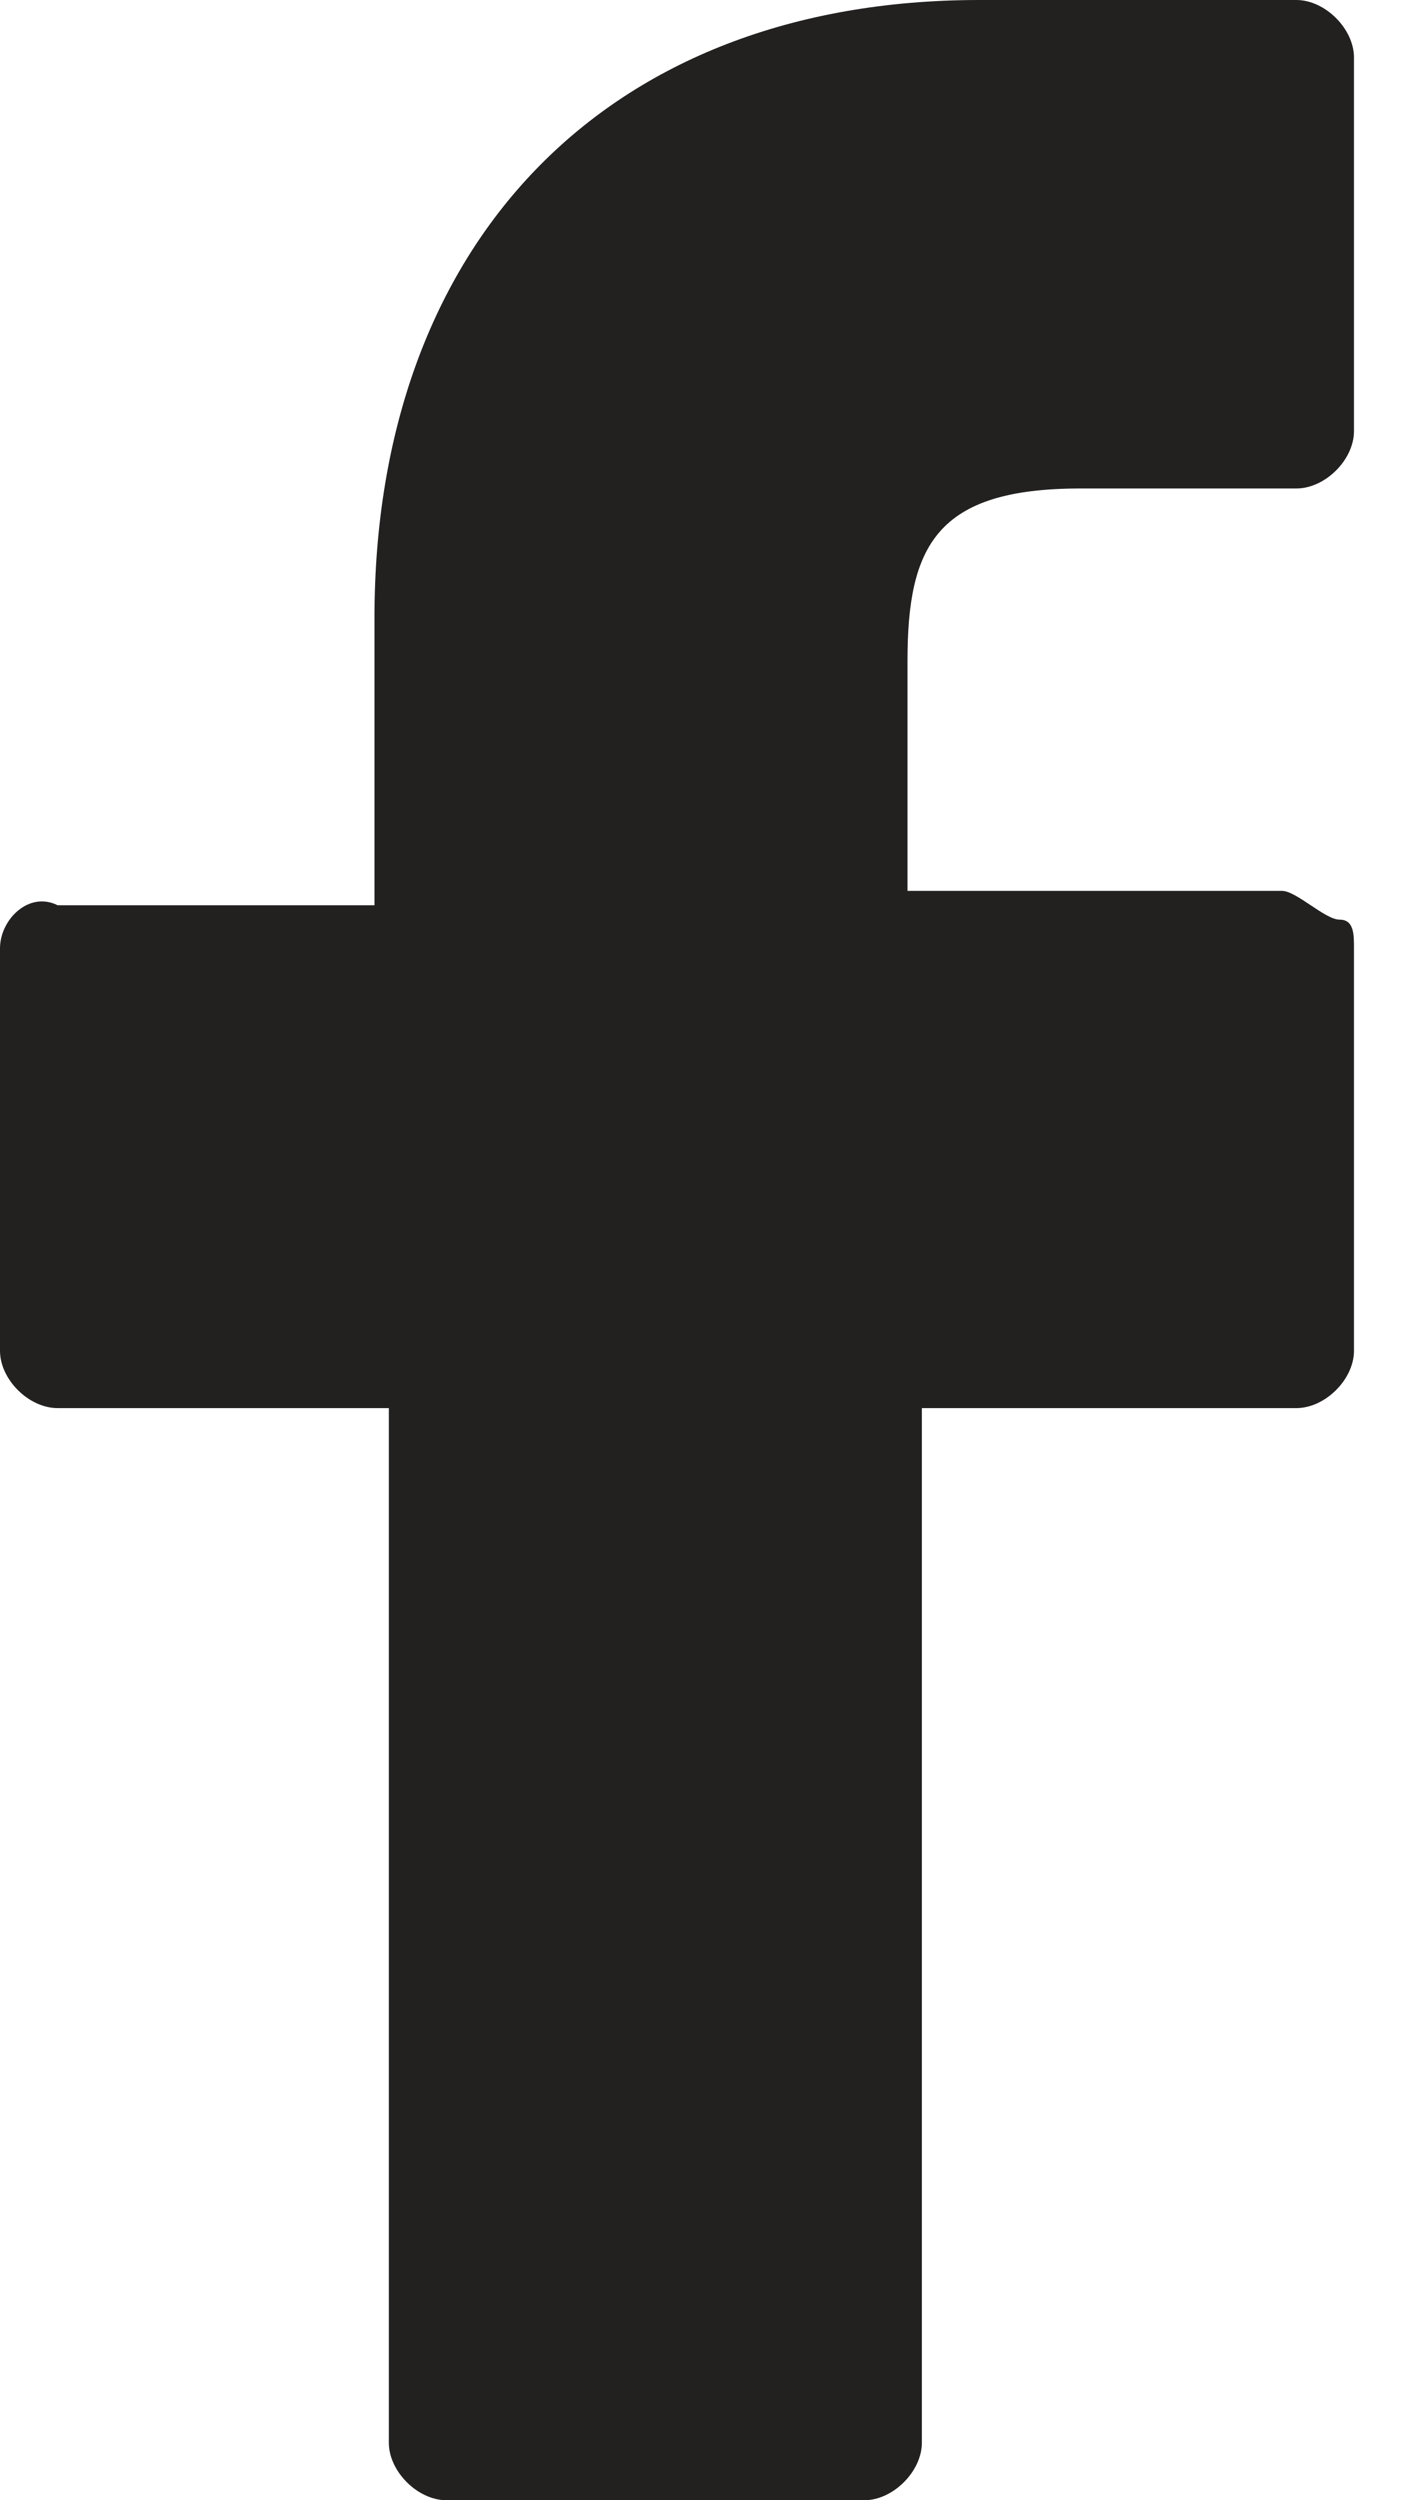 <svg width="9" height="16" viewBox="0 0 9 16" fill="none" xmlns="http://www.w3.org/2000/svg">
<path id="fb" d="M8.298 0H6.269C3.872 0 2.397 1.563 2.397 3.954V5.793H0.369C0.184 5.701 0 5.885 0 6.069V8.644C0 8.828 0.184 9.011 0.369 9.011H2.489V15.632C2.489 15.816 2.674 16 2.858 16H5.532C5.716 16 5.901 15.816 5.901 15.632V9.011H8.298C8.482 9.011 8.667 8.828 8.667 8.644V6.069C8.667 5.977 8.667 5.885 8.574 5.885C8.482 5.885 8.298 5.701 8.206 5.701H5.809V4.23C5.809 3.494 5.993 3.126 6.915 3.126H8.298C8.482 3.126 8.667 2.943 8.667 2.759V0.368C8.667 0.184 8.482 0 8.298 0Z" fill="#232020"/>
</svg>
